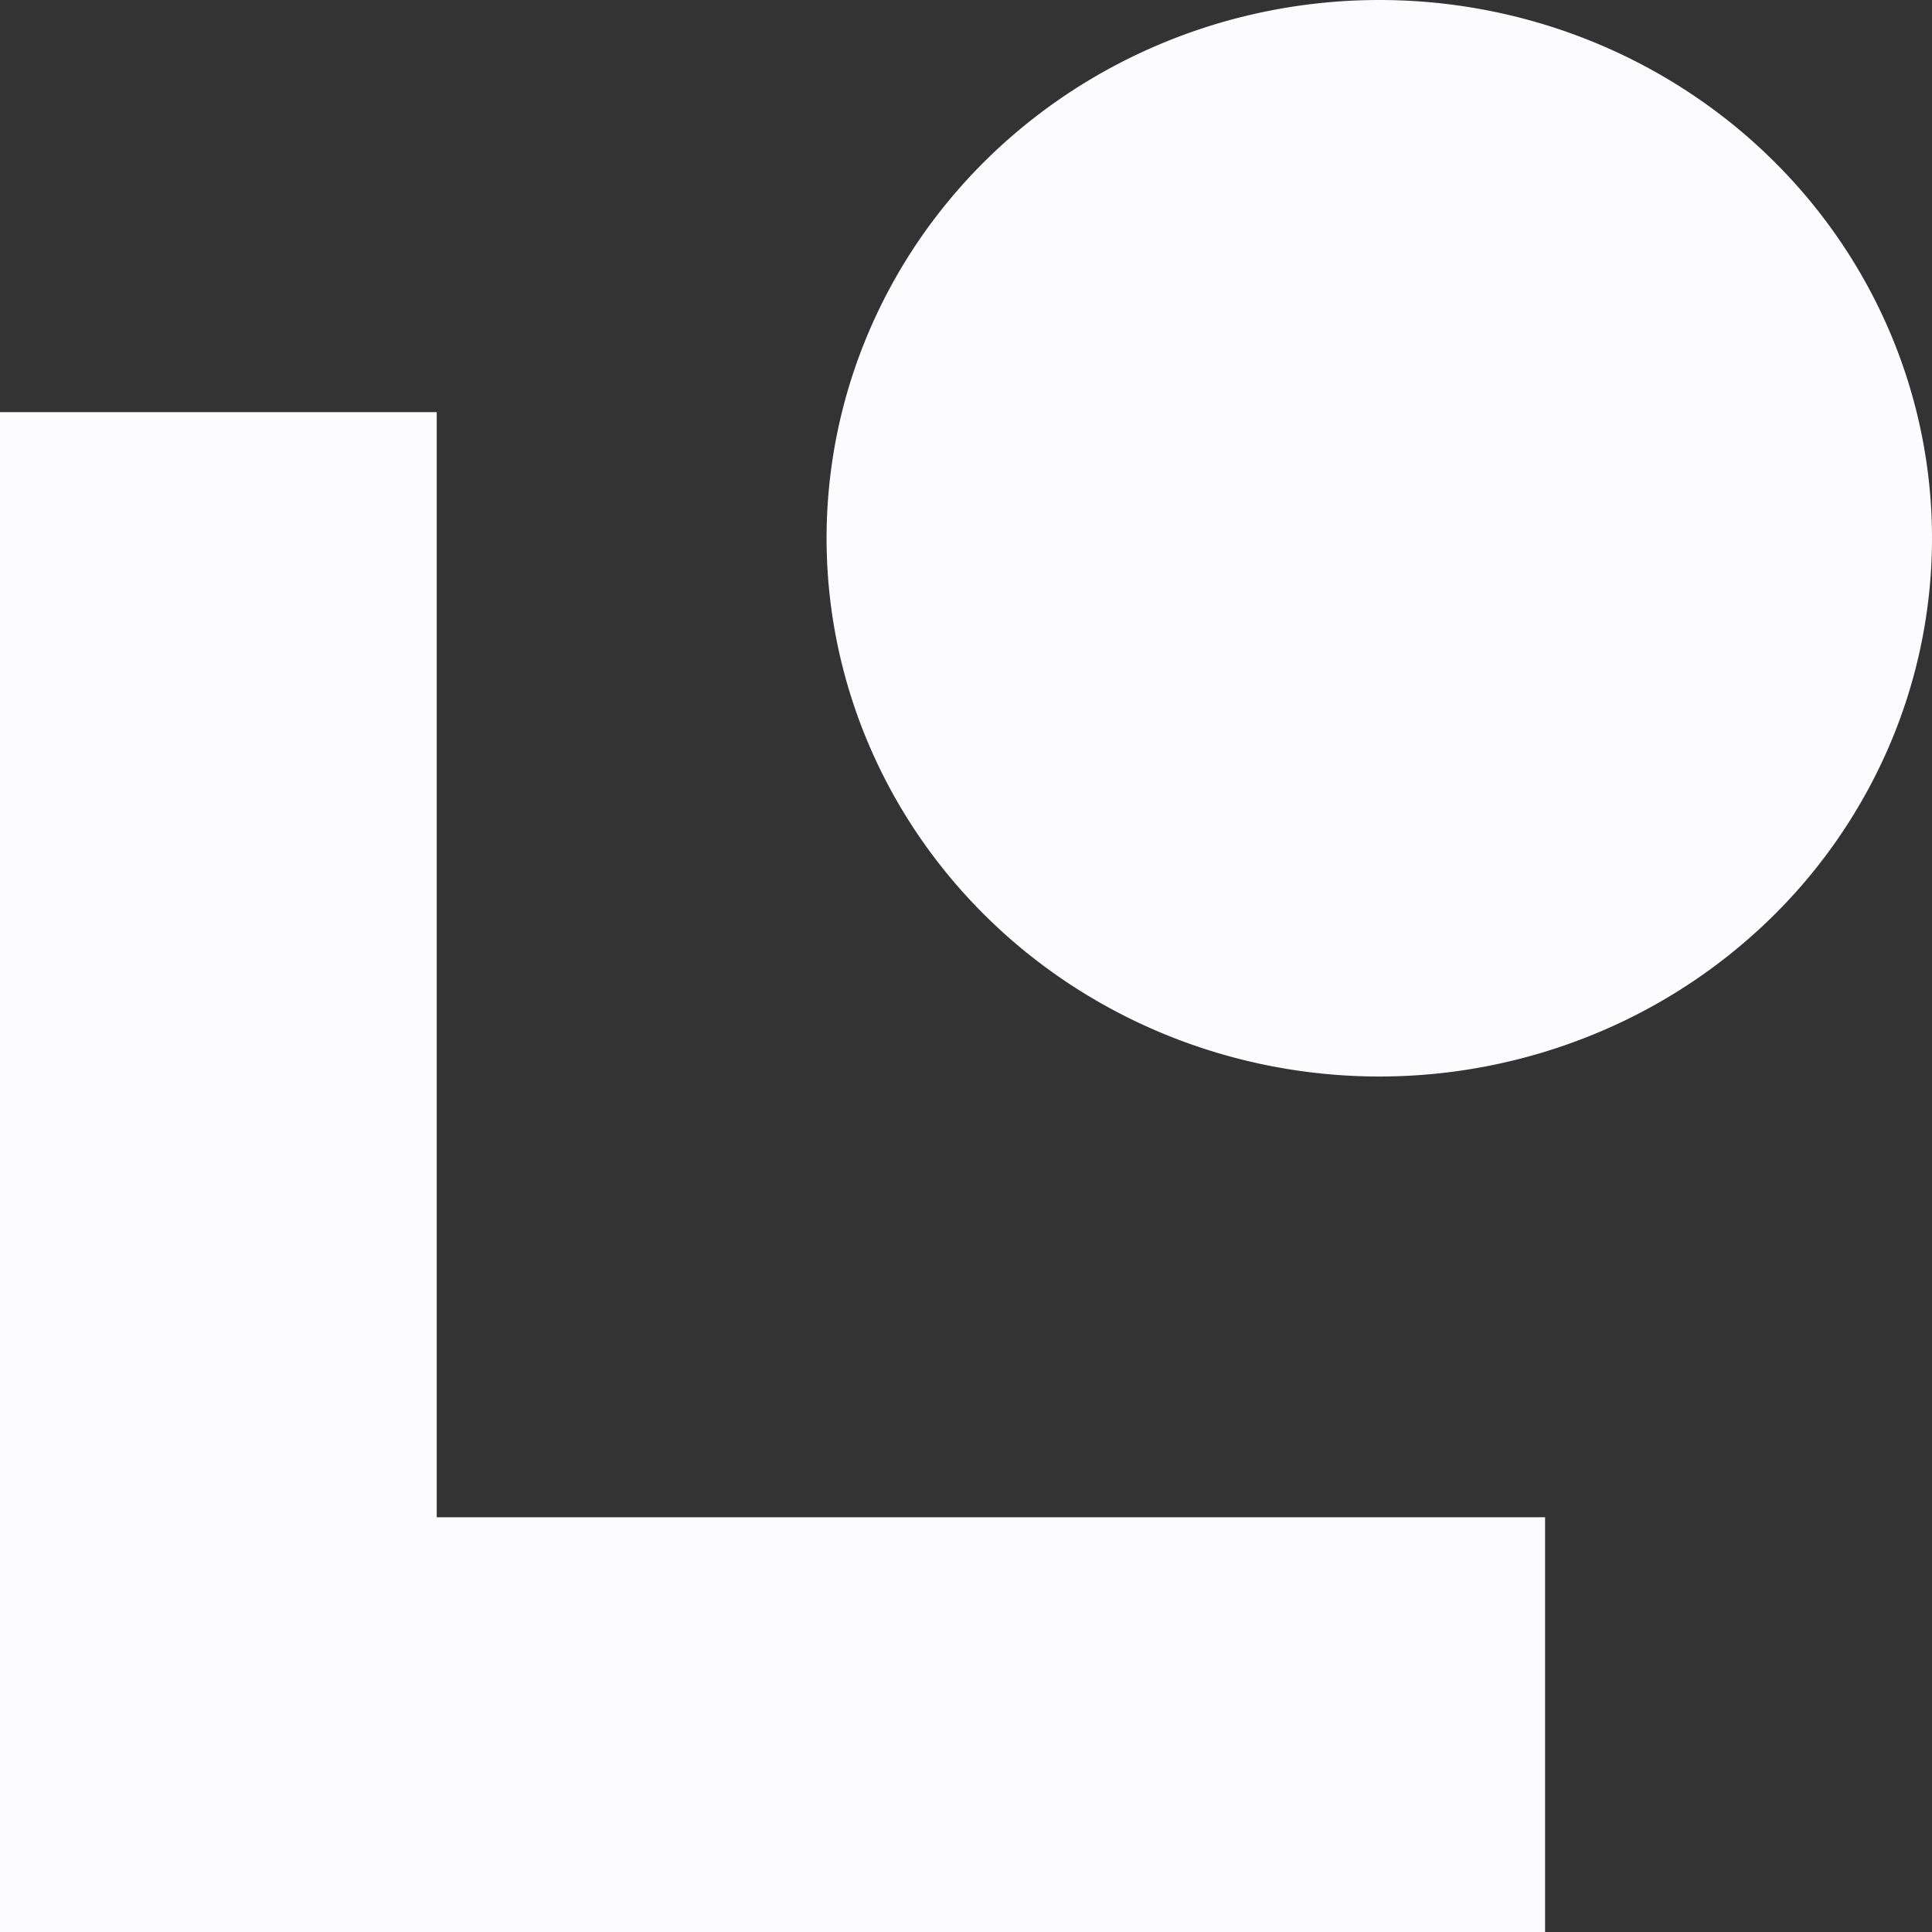 <svg width="100%" height="100%" viewBox="0 0 60 60" fill="none" xmlns="http://www.w3.org/2000/svg"><rect x="0" y="0" width="60" height="60" fill="#333333" stroke="none"/><path d="M60 16.714c0 2.195-.443 4.369-1.305 6.397a16.69 16.69 0 0 1-3.721 5.424 17.203 17.203 0 0 1-5.57 3.624 17.568 17.568 0 0 1-6.569 1.273c-4.553-.001-8.919-1.763-12.138-4.898-3.219-3.136-5.027-7.387-5.027-11.82 0-4.433 1.808-8.684 5.027-11.819C33.918 1.761 38.282 0 42.836 0c4.552 0 8.918 1.76 12.137 4.895C58.192 8.03 60 12.281 60 16.714zM13.563 47.12V12.8H0V60h47.984V47.12h-34.42z" fill="#FCFCFE"/></svg>
